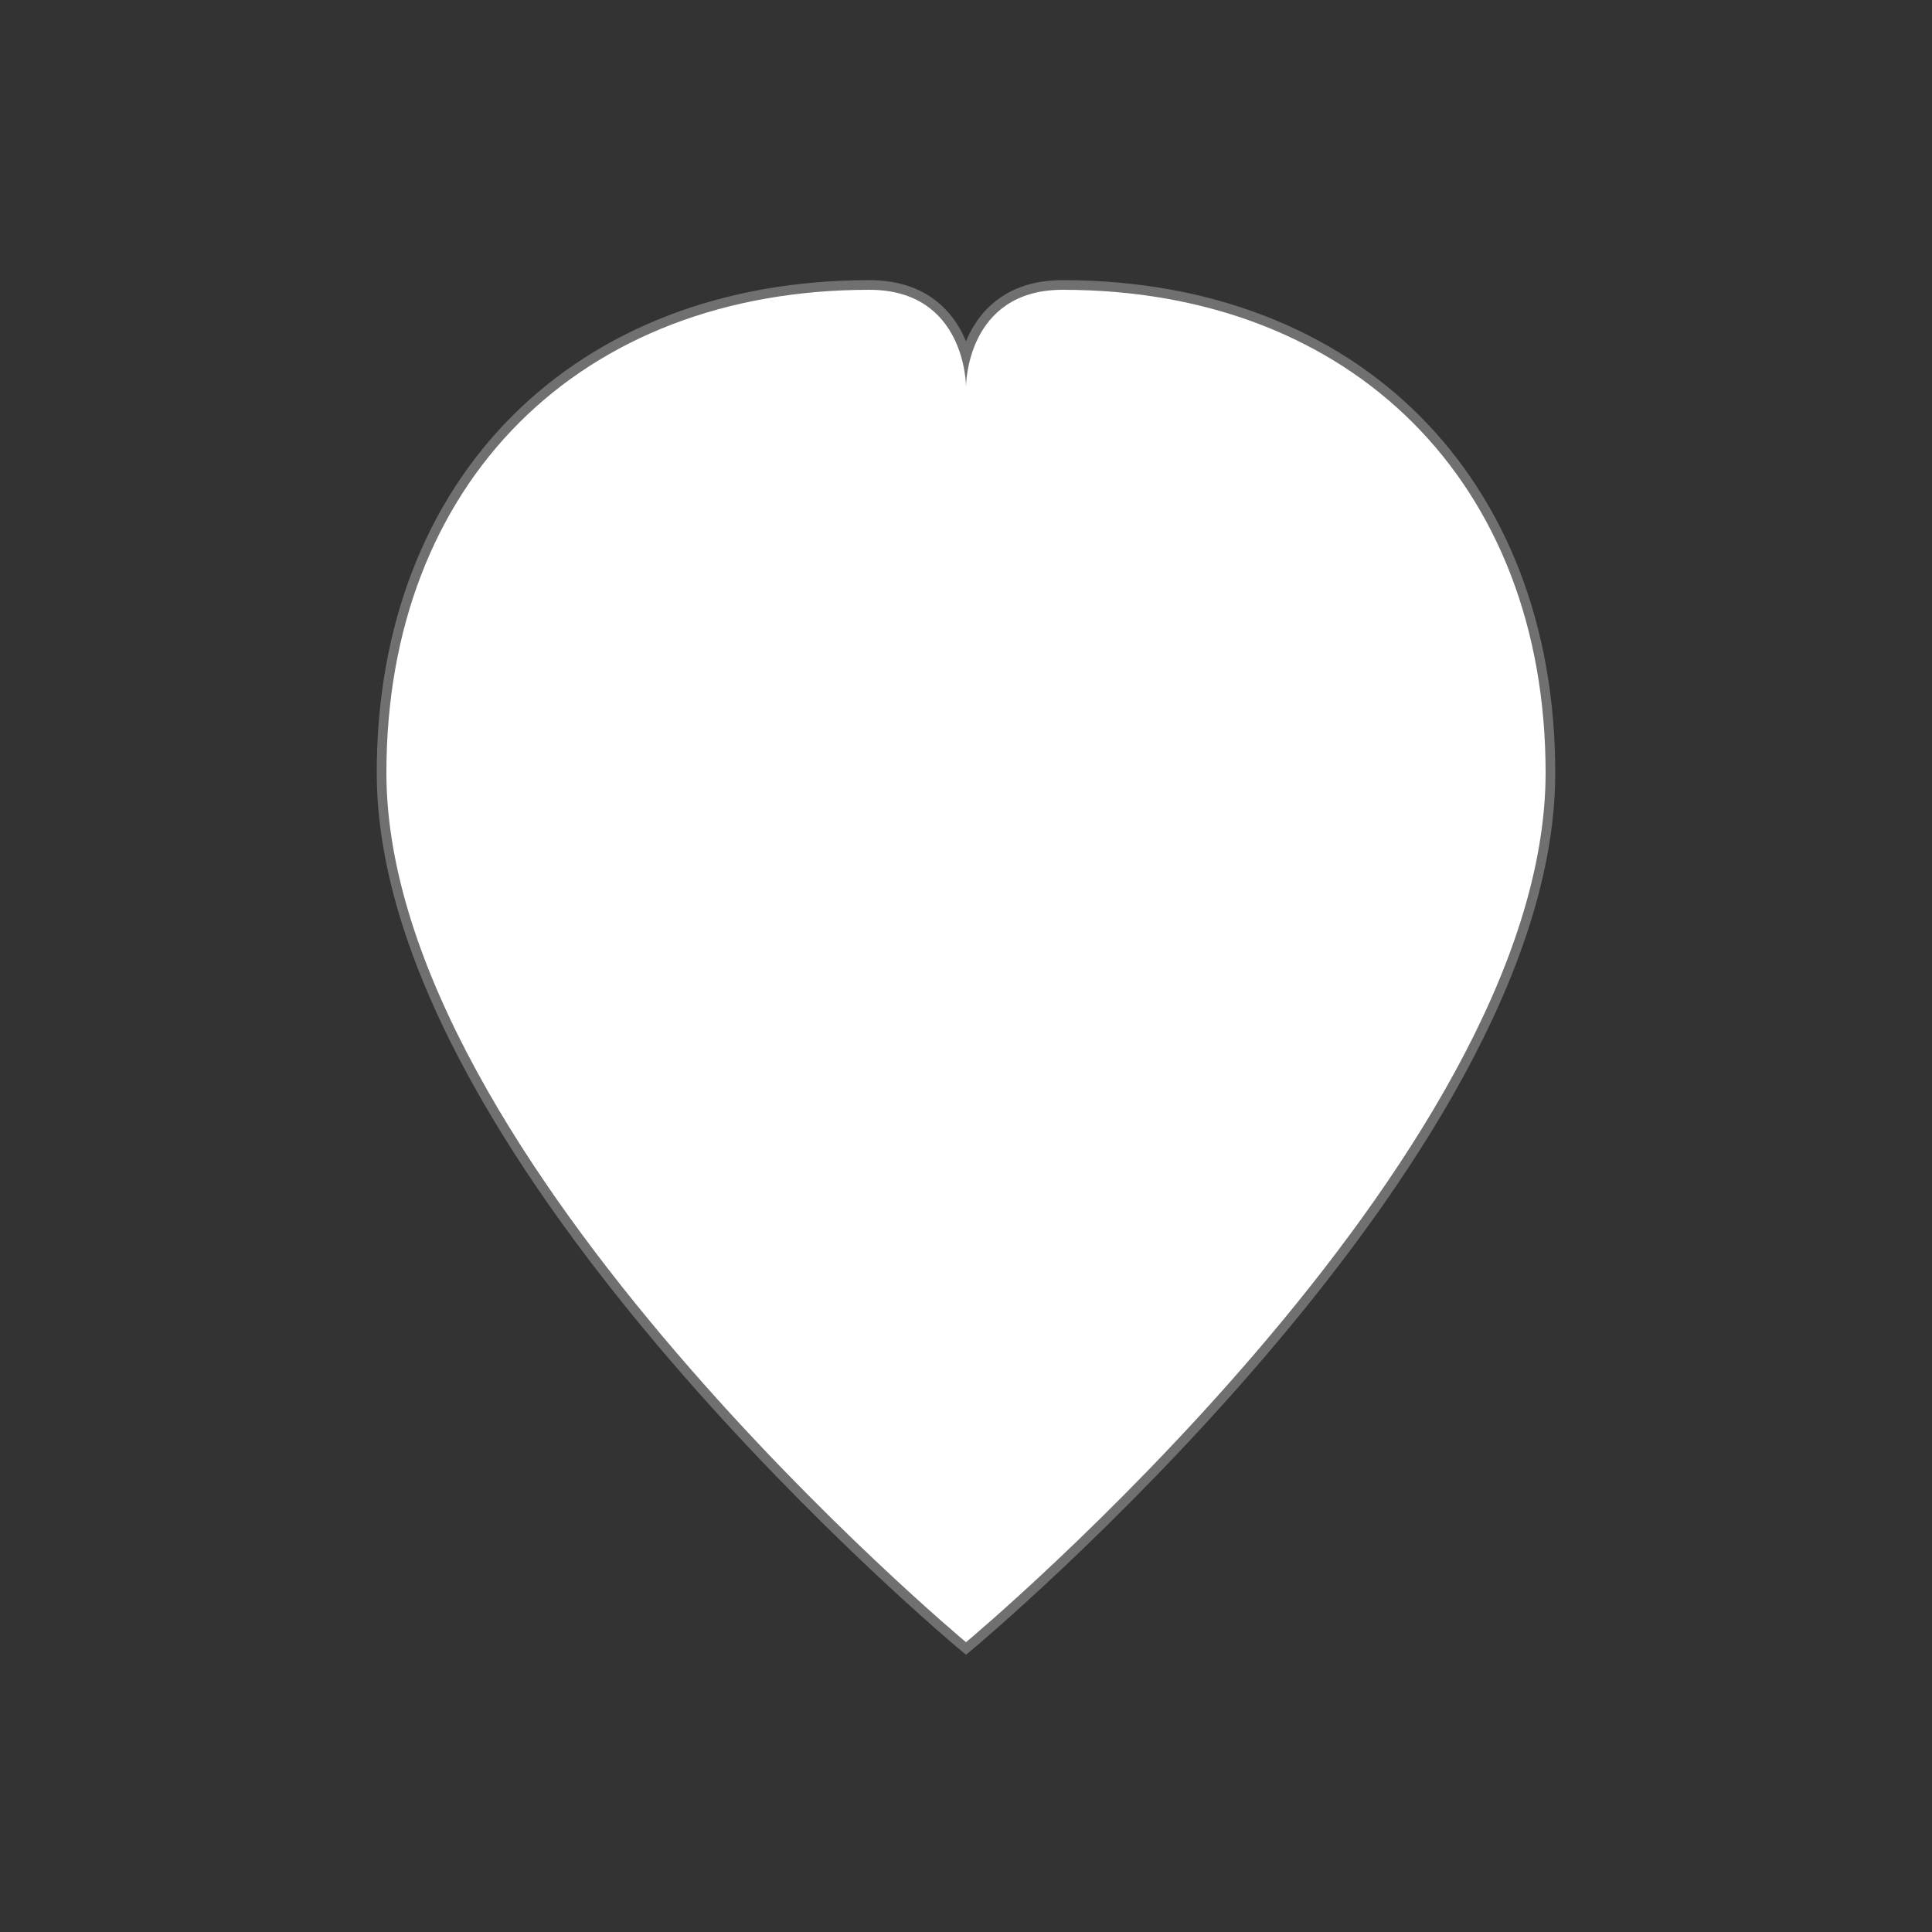 <svg xmlns="http://www.w3.org/2000/svg" viewBox="0 0 100 100">
  <rect x="0" y="0" width="100" height="100" fill="#333333" stroke="none"/>
  <defs>
    <linearGradient id="heartGradient" x1="0%" y1="0%" x2="100%" y2="100%">
      <stop offset="0%" style="stop-color:#ffffff;stop-opacity:1" />
      <stop offset="100%" style="stop-color:#f4eadc;stop-opacity:1" />
    </linearGradient>
  </defs>
  <!-- White heart -->
  <path d="M50,85 C50,85 20,60 20,40 C20,25 30,15 45,15 C50,15 50,20 50,20 C50,20 50,15 55,15 C70,15 80,25 80,40 C80,60 50,85 50,85 Z" 
        fill="white" 
        stroke="rgba(255,255,255,0.3)" 
        stroke-width="1"/>
</svg>
